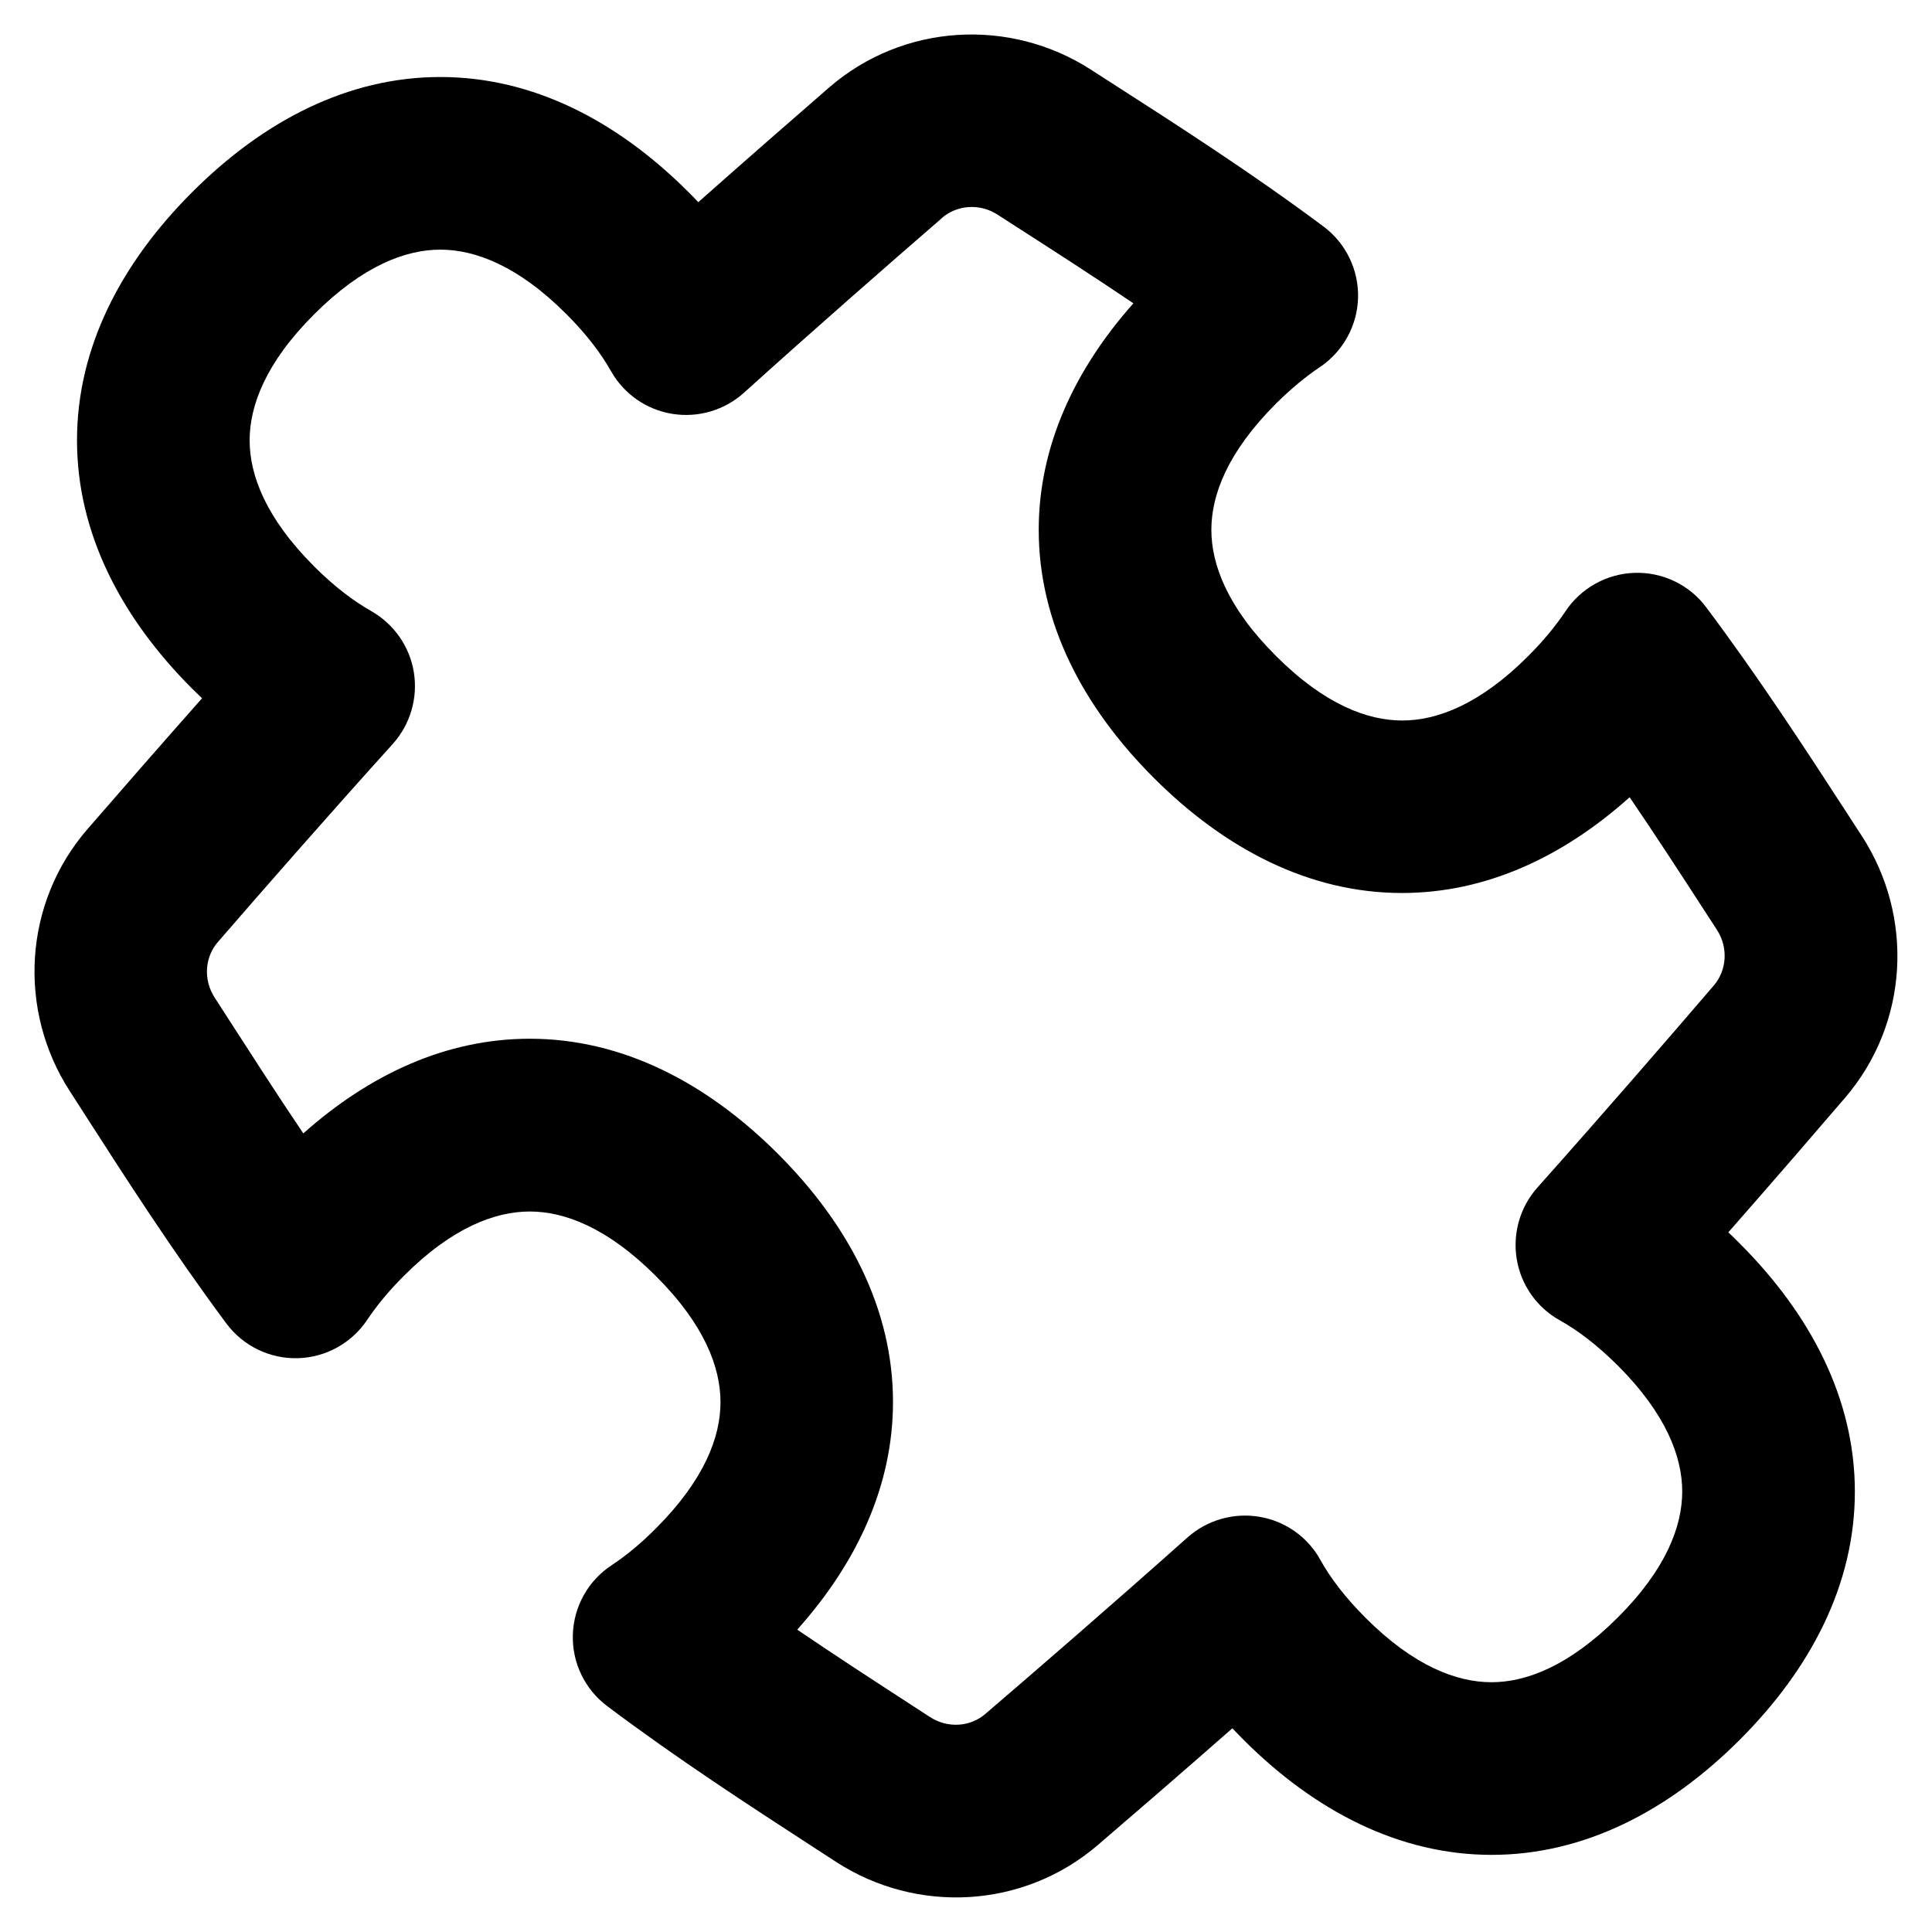 <svg xmlns="http://www.w3.org/2000/svg" fill="none" viewBox="0 0 14 14" id="Module-Puzzle-1--Streamline-Flex-Remix" height="14" width="14">
  <desc>
    Module Puzzle 1 Streamline Icon: https://streamlinehq.com
  </desc>
  <g id="module-puzzle-1--code-puzzle-module-programming-plugin-piece">
    <path id="Union" fill="#000000" fill-rule="evenodd" d="M6.826 1.579c0.108 -0.093 0.271 -0.108 0.402 -0.024l0 0 0.118 0.076 0 0c0.299 0.192 0.586 0.377 0.867 0.567 -0.427 0.481 -0.686 1.037 -0.686 1.641 0 0.672 0.319 1.283 0.834 1.798 0.515 0.515 1.127 0.834 1.798 0.834 0.608 0 1.167 -0.261 1.65 -0.694 0.185 0.272 0.365 0.548 0.552 0.837l0 0 0.08 0.123 0 0c0.085 0.131 0.071 0.295 -0.021 0.403 -0.332 0.387 -0.802 0.93 -1.279 1.465 -0.126 0.141 -0.181 0.333 -0.15 0.52 0.031 0.187 0.146 0.35 0.311 0.442 0.131 0.073 0.272 0.18 0.42 0.327 0.353 0.353 0.468 0.664 0.468 0.914s-0.115 0.562 -0.468 0.914 -0.664 0.468 -0.914 0.468 -0.562 -0.115 -0.914 -0.468c-0.147 -0.147 -0.254 -0.288 -0.327 -0.42 -0.092 -0.166 -0.255 -0.28 -0.442 -0.311 -0.187 -0.031 -0.378 0.024 -0.52 0.15 -0.535 0.477 -1.078 0.947 -1.465 1.279 -0.108 0.093 -0.272 0.107 -0.403 0.021l-0 -0 -0.123 -0.08 -0 0c-0.288 -0.187 -0.565 -0.367 -0.837 -0.552 0.432 -0.483 0.694 -1.042 0.694 -1.65 0 -0.672 -0.319 -1.283 -0.834 -1.798 -0.515 -0.515 -1.127 -0.834 -1.798 -0.834 -0.605 0 -1.16 0.258 -1.641 0.686 -0.19 -0.281 -0.374 -0.568 -0.567 -0.867l-0 -0 -0.076 -0.118 -0 -0c-0.084 -0.131 -0.07 -0.294 0.024 -0.402 0.329 -0.38 0.794 -0.911 1.267 -1.435 0.127 -0.141 0.183 -0.332 0.153 -0.519 -0.03 -0.187 -0.144 -0.35 -0.309 -0.444 -0.129 -0.073 -0.268 -0.178 -0.413 -0.323 -0.353 -0.353 -0.468 -0.664 -0.468 -0.914s0.115 -0.562 0.468 -0.914c0.353 -0.353 0.664 -0.468 0.914 -0.468s0.562 0.115 0.914 0.468c0.145 0.145 0.25 0.284 0.323 0.413 0.093 0.165 0.257 0.279 0.444 0.309 0.187 0.03 0.378 -0.026 0.519 -0.153 0.524 -0.473 1.055 -0.937 1.436 -1.267ZM6.008 0.634c0.537 -0.465 1.31 -0.507 1.896 -0.13l0 0 0.118 0.076 0 0 0.008 0.005 0 0c0.517 0.332 1.035 0.665 1.559 1.055 0.163 0.121 0.257 0.314 0.252 0.517 -0.005 0.203 -0.109 0.391 -0.278 0.504 -0.101 0.068 -0.207 0.155 -0.317 0.264 -0.353 0.353 -0.468 0.664 -0.468 0.914s0.115 0.562 0.468 0.914c0.353 0.353 0.664 0.468 0.915 0.468 0.251 0 0.562 -0.115 0.914 -0.468 0.111 -0.111 0.199 -0.219 0.268 -0.322 0.112 -0.169 0.3 -0.274 0.503 -0.28 0.203 -0.006 0.397 0.087 0.518 0.25 0.385 0.514 0.715 1.021 1.042 1.525l0 0 0.005 0.008 0 0 0.08 0.123 0 0c0.38 0.585 0.342 1.358 -0.121 1.898 -0.23 0.268 -0.526 0.611 -0.846 0.975 0.028 0.026 0.056 0.053 0.083 0.081 0.515 0.515 0.834 1.127 0.834 1.798 0 0.672 -0.319 1.283 -0.834 1.798 -0.515 0.515 -1.127 0.834 -1.798 0.834s-1.283 -0.319 -1.798 -0.834c-0.027 -0.027 -0.054 -0.055 -0.081 -0.083 -0.364 0.32 -0.707 0.616 -0.975 0.846 -0.54 0.463 -1.313 0.501 -1.898 0.121l-0 -0 -0.123 -0.08 -0 -0 -0.008 -0.005 -0 0c-0.505 -0.328 -1.012 -0.657 -1.525 -1.042 -0.163 -0.122 -0.256 -0.315 -0.25 -0.518 0.006 -0.203 0.11 -0.391 0.28 -0.503 0.103 -0.068 0.211 -0.156 0.322 -0.268 0.353 -0.353 0.468 -0.664 0.468 -0.914 0 -0.251 -0.115 -0.562 -0.468 -0.914 -0.353 -0.353 -0.664 -0.468 -0.914 -0.468s-0.562 0.115 -0.914 0.468c-0.109 0.109 -0.196 0.215 -0.264 0.317 -0.113 0.169 -0.301 0.273 -0.504 0.278 -0.203 0.005 -0.396 -0.089 -0.517 -0.252C1.25 9.065 0.917 8.547 0.585 8.03l-0.005 -0.008 -0 -0 -0.076 -0.118 -0 -0C0.127 7.318 0.169 6.545 0.634 6.008c0.226 -0.261 0.517 -0.594 0.83 -0.948 -0.024 -0.023 -0.049 -0.047 -0.073 -0.071C0.877 4.474 0.558 3.862 0.558 3.191c0 -0.672 0.319 -1.283 0.834 -1.798C1.908 0.877 2.519 0.558 3.191 0.558c0.672 0 1.283 0.319 1.798 0.834 0.024 0.024 0.048 0.048 0.071 0.073 0.354 -0.314 0.687 -0.604 0.948 -0.831Z" clip-rule="evenodd" stroke-width="1"></path>
  </g>
</svg>